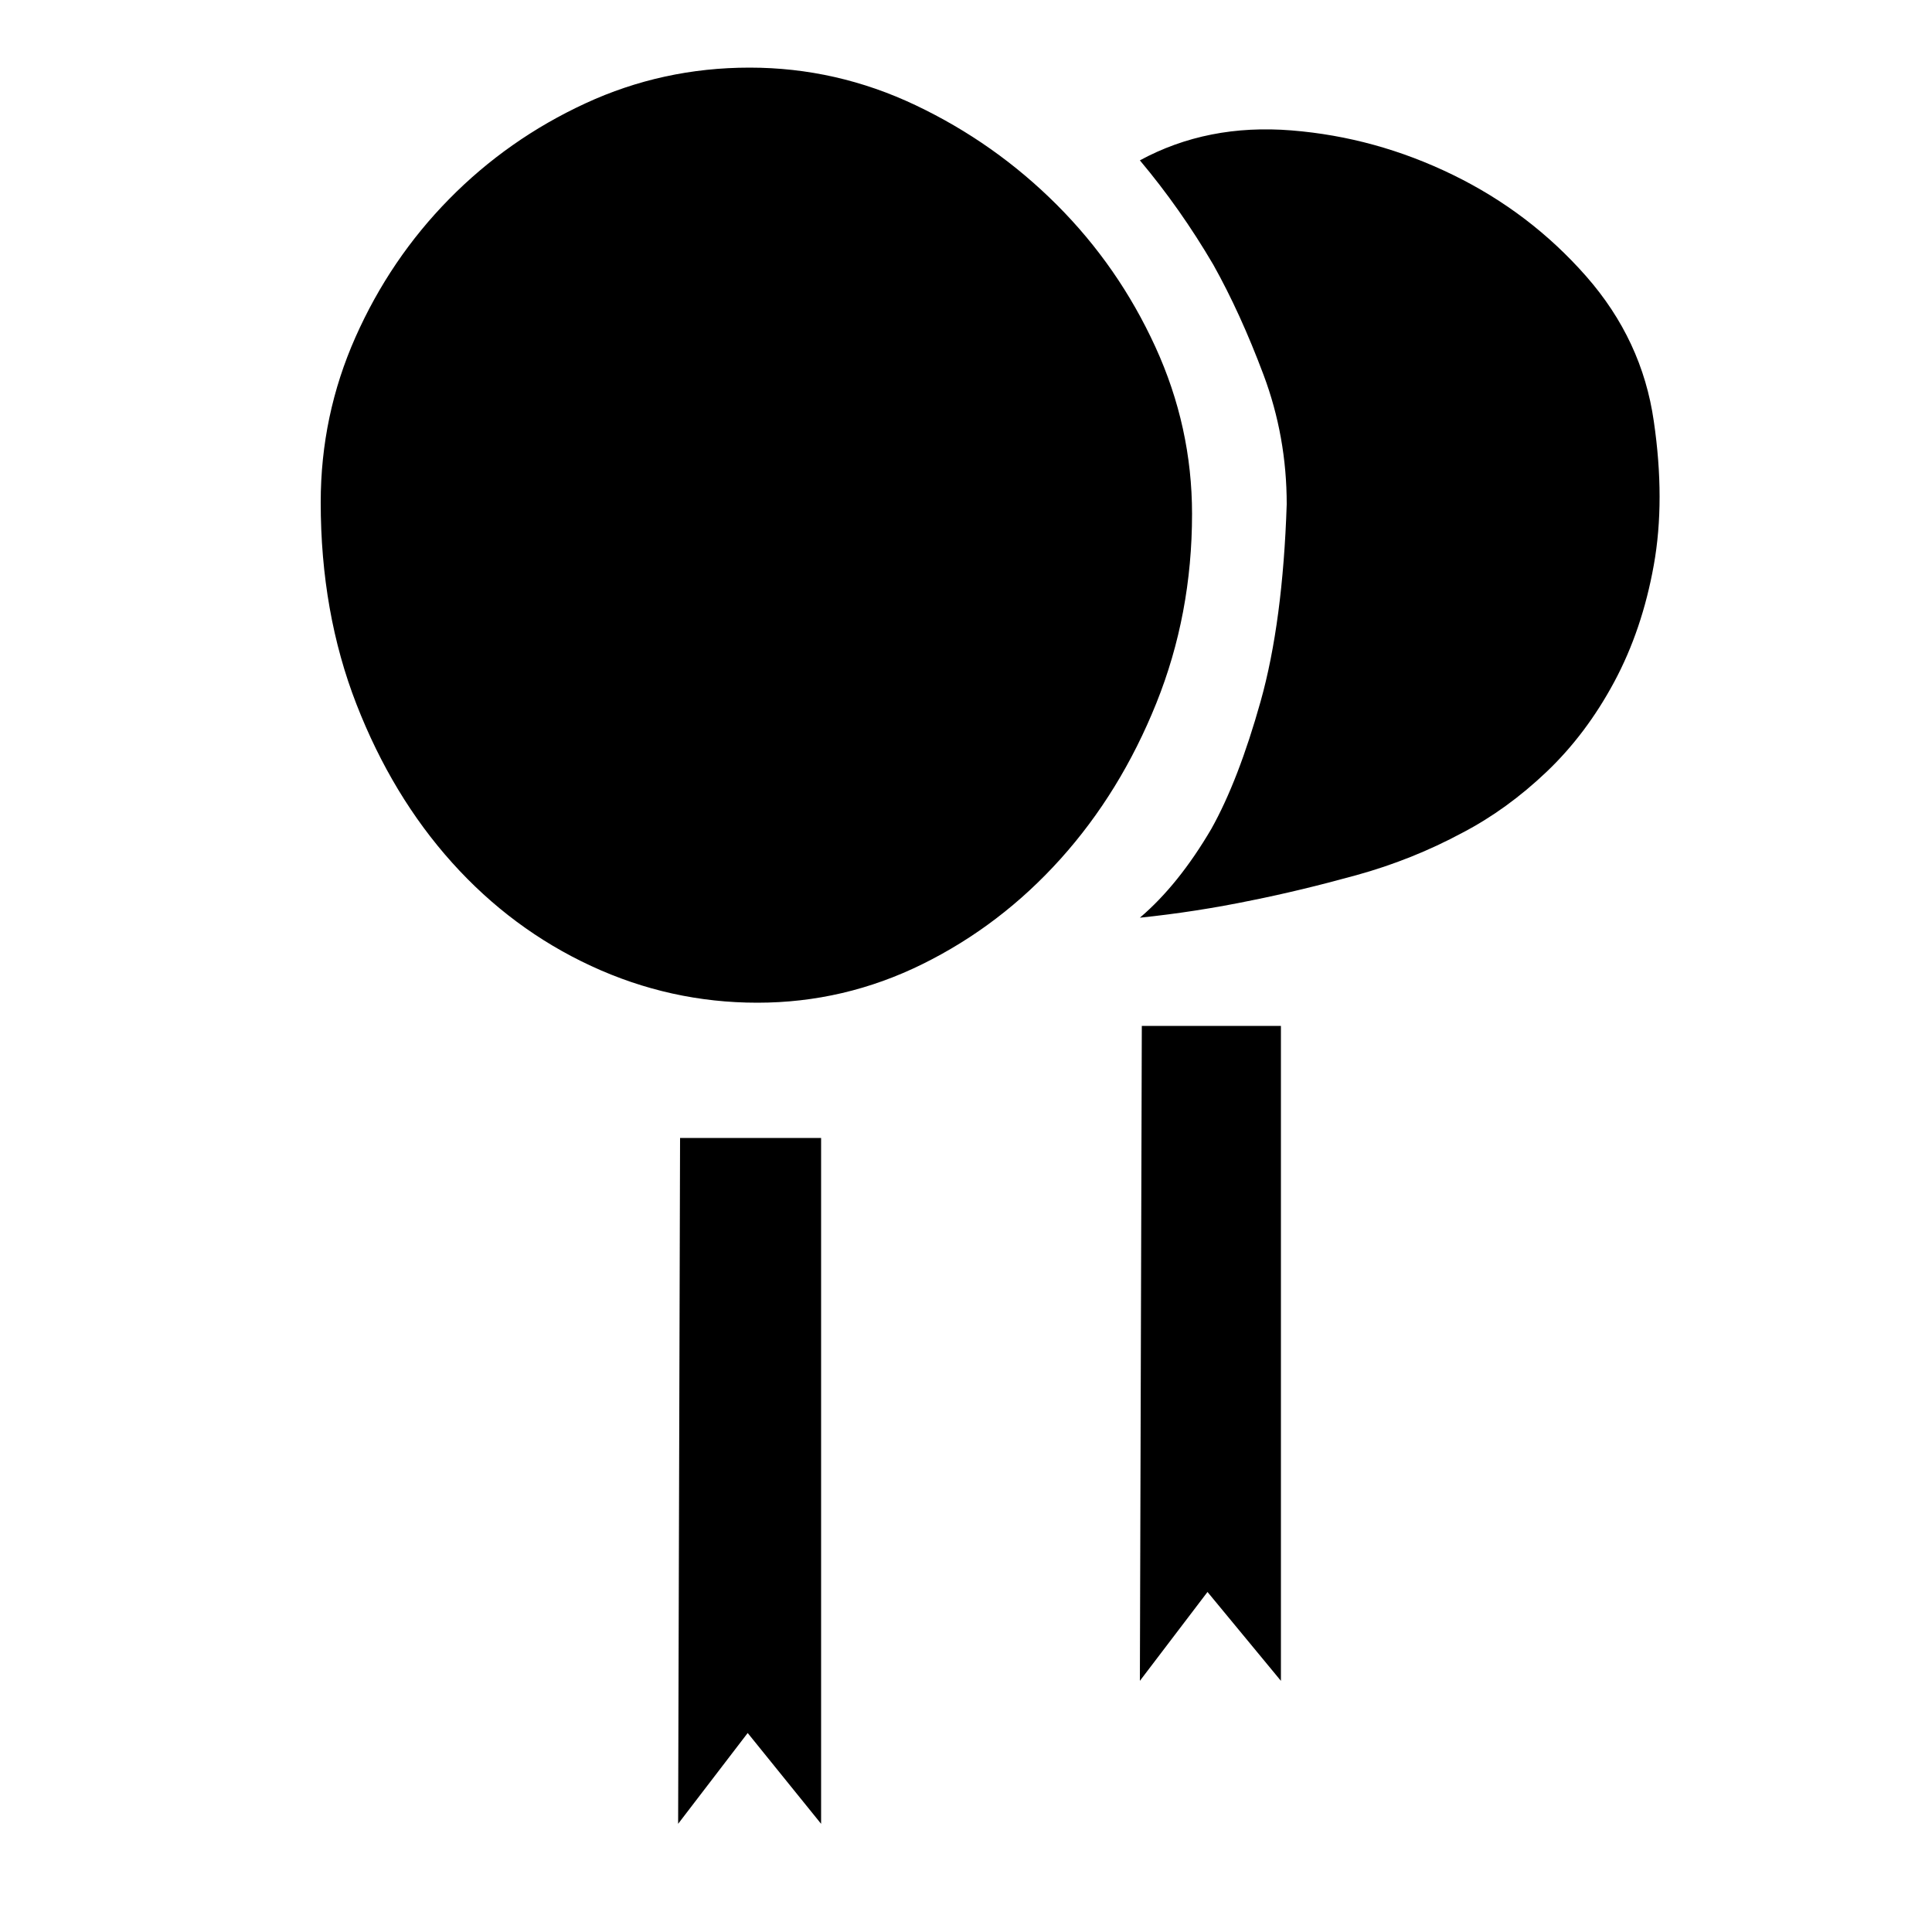<?xml version="1.0" standalone="no"?><!DOCTYPE svg PUBLIC "-//W3C//DTD SVG 1.1//EN" "http://www.w3.org/Graphics/SVG/1.1/DTD/svg11.dtd"><svg t="1724323901266" class="icon" viewBox="0 0 1024 1024" version="1.1" xmlns="http://www.w3.org/2000/svg" p-id="158487" xmlns:xlink="http://www.w3.org/1999/xlink" width="200" height="200"><path d="M631.808 272.384q0 53.248-18.944 100.352t-50.688 82.432-73.216 55.808-87.552 20.48-88.064-19.456-73.728-54.784-50.688-83.968-18.944-107.008q0-46.08 18.432-87.552t49.664-73.216 72.192-50.688 87.04-18.944 88.064 19.968 74.752 52.736 52.224 75.264 19.456 88.576zM360.448 603.136l-1.024 363.52 36.864-48.128 38.912 48.128 0-363.52-74.752 0zM604.16 84.992q21.504 25.6 38.912 55.296 14.336 25.6 26.624 58.368t12.288 68.608q-2.048 62.464-13.824 104.448t-26.112 67.584q-17.408 29.696-37.888 47.104 29.696-3.072 59.392-9.216 25.6-5.12 55.296-13.312t56.32-22.528q23.552-12.288 44.544-32.256t35.84-47.616 20.992-61.952 0-76.288q-6.144-43.008-35.84-76.8t-70.656-53.76-85.504-23.552-80.384 15.872zM605.184 543.744l-1.024 347.136 35.84-47.104 38.912 47.104 0-347.136-73.728 0z" p-id="158488"></path></svg>